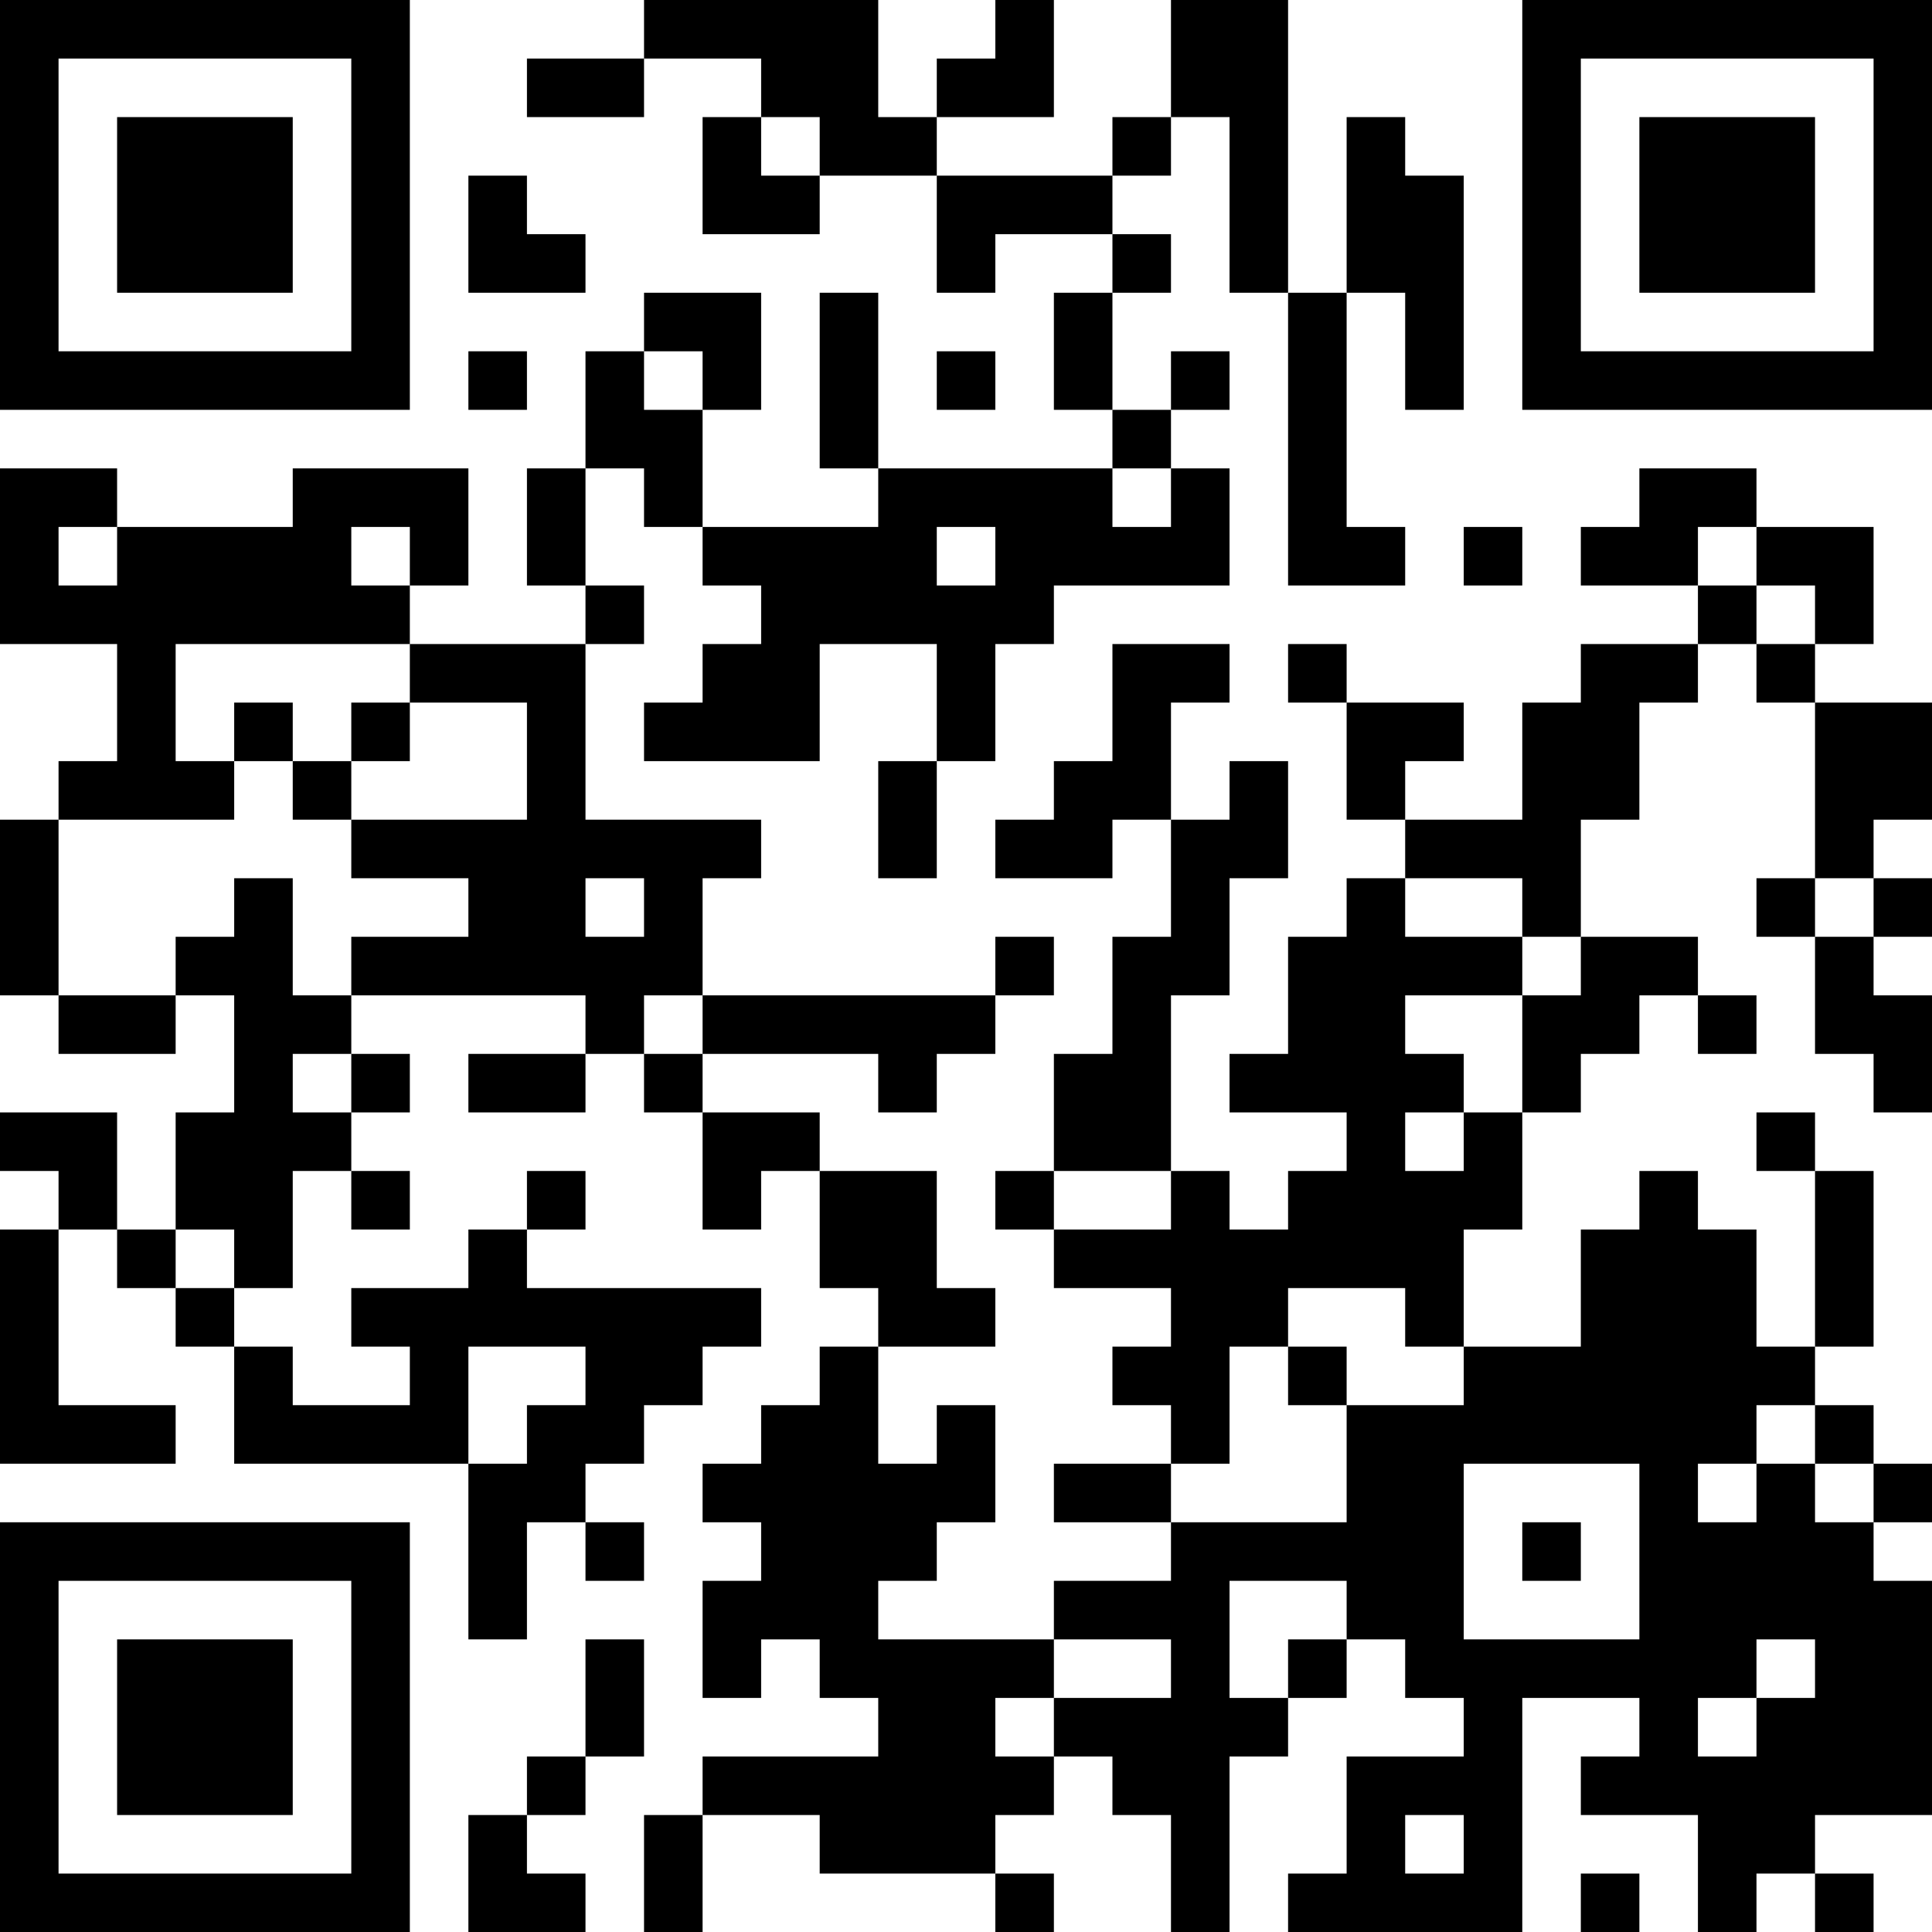 <?xml version="1.0" encoding="UTF-8"?>
<svg xmlns="http://www.w3.org/2000/svg" version="1.1" width="200" height="200" viewBox="0 0 200 200"><rect x="0" y="0" width="200" height="200" fill="#ffffff"/><g transform="scale(6.061)"><g transform="translate(0,0)"><path fill-rule="evenodd" d="M11 0L11 1L9 1L9 2L11 2L11 1L13 1L13 2L12 2L12 4L14 4L14 3L16 3L16 5L17 5L17 4L19 4L19 5L18 5L18 7L19 7L19 8L15 8L15 5L14 5L14 8L15 8L15 9L12 9L12 7L13 7L13 5L11 5L11 6L10 6L10 8L9 8L9 10L10 10L10 11L7 11L7 10L8 10L8 8L5 8L5 9L2 9L2 8L0 8L0 11L2 11L2 13L1 13L1 14L0 14L0 17L1 17L1 18L3 18L3 17L4 17L4 19L3 19L3 21L2 21L2 19L0 19L0 20L1 20L1 21L0 21L0 25L3 25L3 24L1 24L1 21L2 21L2 22L3 22L3 23L4 23L4 25L8 25L8 28L9 28L9 26L10 26L10 27L11 27L11 26L10 26L10 25L11 25L11 24L12 24L12 23L13 23L13 22L9 22L9 21L10 21L10 20L9 20L9 21L8 21L8 22L6 22L6 23L7 23L7 24L5 24L5 23L4 23L4 22L5 22L5 20L6 20L6 21L7 21L7 20L6 20L6 19L7 19L7 18L6 18L6 17L10 17L10 18L8 18L8 19L10 19L10 18L11 18L11 19L12 19L12 21L13 21L13 20L14 20L14 22L15 22L15 23L14 23L14 24L13 24L13 25L12 25L12 26L13 26L13 27L12 27L12 29L13 29L13 28L14 28L14 29L15 29L15 30L12 30L12 31L11 31L11 33L12 33L12 31L14 31L14 32L17 32L17 33L18 33L18 32L17 32L17 31L18 31L18 30L19 30L19 31L20 31L20 33L21 33L21 30L22 30L22 29L23 29L23 28L24 28L24 29L25 29L25 30L23 30L23 32L22 32L22 33L26 33L26 29L28 29L28 30L27 30L27 31L29 31L29 33L30 33L30 32L31 32L31 33L32 33L32 32L31 32L31 31L33 31L33 27L32 27L32 26L33 26L33 25L32 25L32 24L31 24L31 23L32 23L32 20L31 20L31 19L30 19L30 20L31 20L31 23L30 23L30 21L29 21L29 20L28 20L28 21L27 21L27 23L25 23L25 21L26 21L26 19L27 19L27 18L28 18L28 17L29 17L29 18L30 18L30 17L29 17L29 16L27 16L27 14L28 14L28 12L29 12L29 11L30 11L30 12L31 12L31 15L30 15L30 16L31 16L31 18L32 18L32 19L33 19L33 17L32 17L32 16L33 16L33 15L32 15L32 14L33 14L33 12L31 12L31 11L32 11L32 9L30 9L30 8L28 8L28 9L27 9L27 10L29 10L29 11L27 11L27 12L26 12L26 14L24 14L24 13L25 13L25 12L23 12L23 11L22 11L22 12L23 12L23 14L24 14L24 15L23 15L23 16L22 16L22 18L21 18L21 19L23 19L23 20L22 20L22 21L21 21L21 20L20 20L20 17L21 17L21 15L22 15L22 13L21 13L21 14L20 14L20 12L21 12L21 11L19 11L19 13L18 13L18 14L17 14L17 15L19 15L19 14L20 14L20 16L19 16L19 18L18 18L18 20L17 20L17 21L18 21L18 22L20 22L20 23L19 23L19 24L20 24L20 25L18 25L18 26L20 26L20 27L18 27L18 28L15 28L15 27L16 27L16 26L17 26L17 24L16 24L16 25L15 25L15 23L17 23L17 22L16 22L16 20L14 20L14 19L12 19L12 18L15 18L15 19L16 19L16 18L17 18L17 17L18 17L18 16L17 16L17 17L12 17L12 15L13 15L13 14L10 14L10 11L11 11L11 10L10 10L10 8L11 8L11 9L12 9L12 10L13 10L13 11L12 11L12 12L11 12L11 13L14 13L14 11L16 11L16 13L15 13L15 15L16 15L16 13L17 13L17 11L18 11L18 10L21 10L21 8L20 8L20 7L21 7L21 6L20 6L20 7L19 7L19 5L20 5L20 4L19 4L19 3L20 3L20 2L21 2L21 5L22 5L22 10L24 10L24 9L23 9L23 5L24 5L24 7L25 7L25 3L24 3L24 2L23 2L23 5L22 5L22 0L20 0L20 2L19 2L19 3L16 3L16 2L18 2L18 0L17 0L17 1L16 1L16 2L15 2L15 0ZM13 2L13 3L14 3L14 2ZM8 3L8 5L10 5L10 4L9 4L9 3ZM8 6L8 7L9 7L9 6ZM11 6L11 7L12 7L12 6ZM16 6L16 7L17 7L17 6ZM19 8L19 9L20 9L20 8ZM1 9L1 10L2 10L2 9ZM6 9L6 10L7 10L7 9ZM16 9L16 10L17 10L17 9ZM25 9L25 10L26 10L26 9ZM29 9L29 10L30 10L30 11L31 11L31 10L30 10L30 9ZM3 11L3 13L4 13L4 14L1 14L1 17L3 17L3 16L4 16L4 15L5 15L5 17L6 17L6 16L8 16L8 15L6 15L6 14L9 14L9 12L7 12L7 11ZM4 12L4 13L5 13L5 14L6 14L6 13L7 13L7 12L6 12L6 13L5 13L5 12ZM10 15L10 16L11 16L11 15ZM24 15L24 16L26 16L26 17L24 17L24 18L25 18L25 19L24 19L24 20L25 20L25 19L26 19L26 17L27 17L27 16L26 16L26 15ZM31 15L31 16L32 16L32 15ZM11 17L11 18L12 18L12 17ZM5 18L5 19L6 19L6 18ZM18 20L18 21L20 21L20 20ZM3 21L3 22L4 22L4 21ZM22 22L22 23L21 23L21 25L20 25L20 26L23 26L23 24L25 24L25 23L24 23L24 22ZM8 23L8 25L9 25L9 24L10 24L10 23ZM22 23L22 24L23 24L23 23ZM30 24L30 25L29 25L29 26L30 26L30 25L31 25L31 26L32 26L32 25L31 25L31 24ZM25 25L25 28L28 28L28 25ZM26 26L26 27L27 27L27 26ZM21 27L21 29L22 29L22 28L23 28L23 27ZM10 28L10 30L9 30L9 31L8 31L8 33L10 33L10 32L9 32L9 31L10 31L10 30L11 30L11 28ZM18 28L18 29L17 29L17 30L18 30L18 29L20 29L20 28ZM30 28L30 29L29 29L29 30L30 30L30 29L31 29L31 28ZM24 31L24 32L25 32L25 31ZM27 32L27 33L28 33L28 32ZM0 0L0 7L7 7L7 0ZM1 1L1 6L6 6L6 1ZM2 2L2 5L5 5L5 2ZM26 0L26 7L33 7L33 0ZM27 1L27 6L32 6L32 1ZM28 2L28 5L31 5L31 2ZM0 26L0 33L7 33L7 26ZM1 27L1 32L6 32L6 27ZM2 28L2 31L5 31L5 28Z" fill="#000000"/></g></g></svg>
